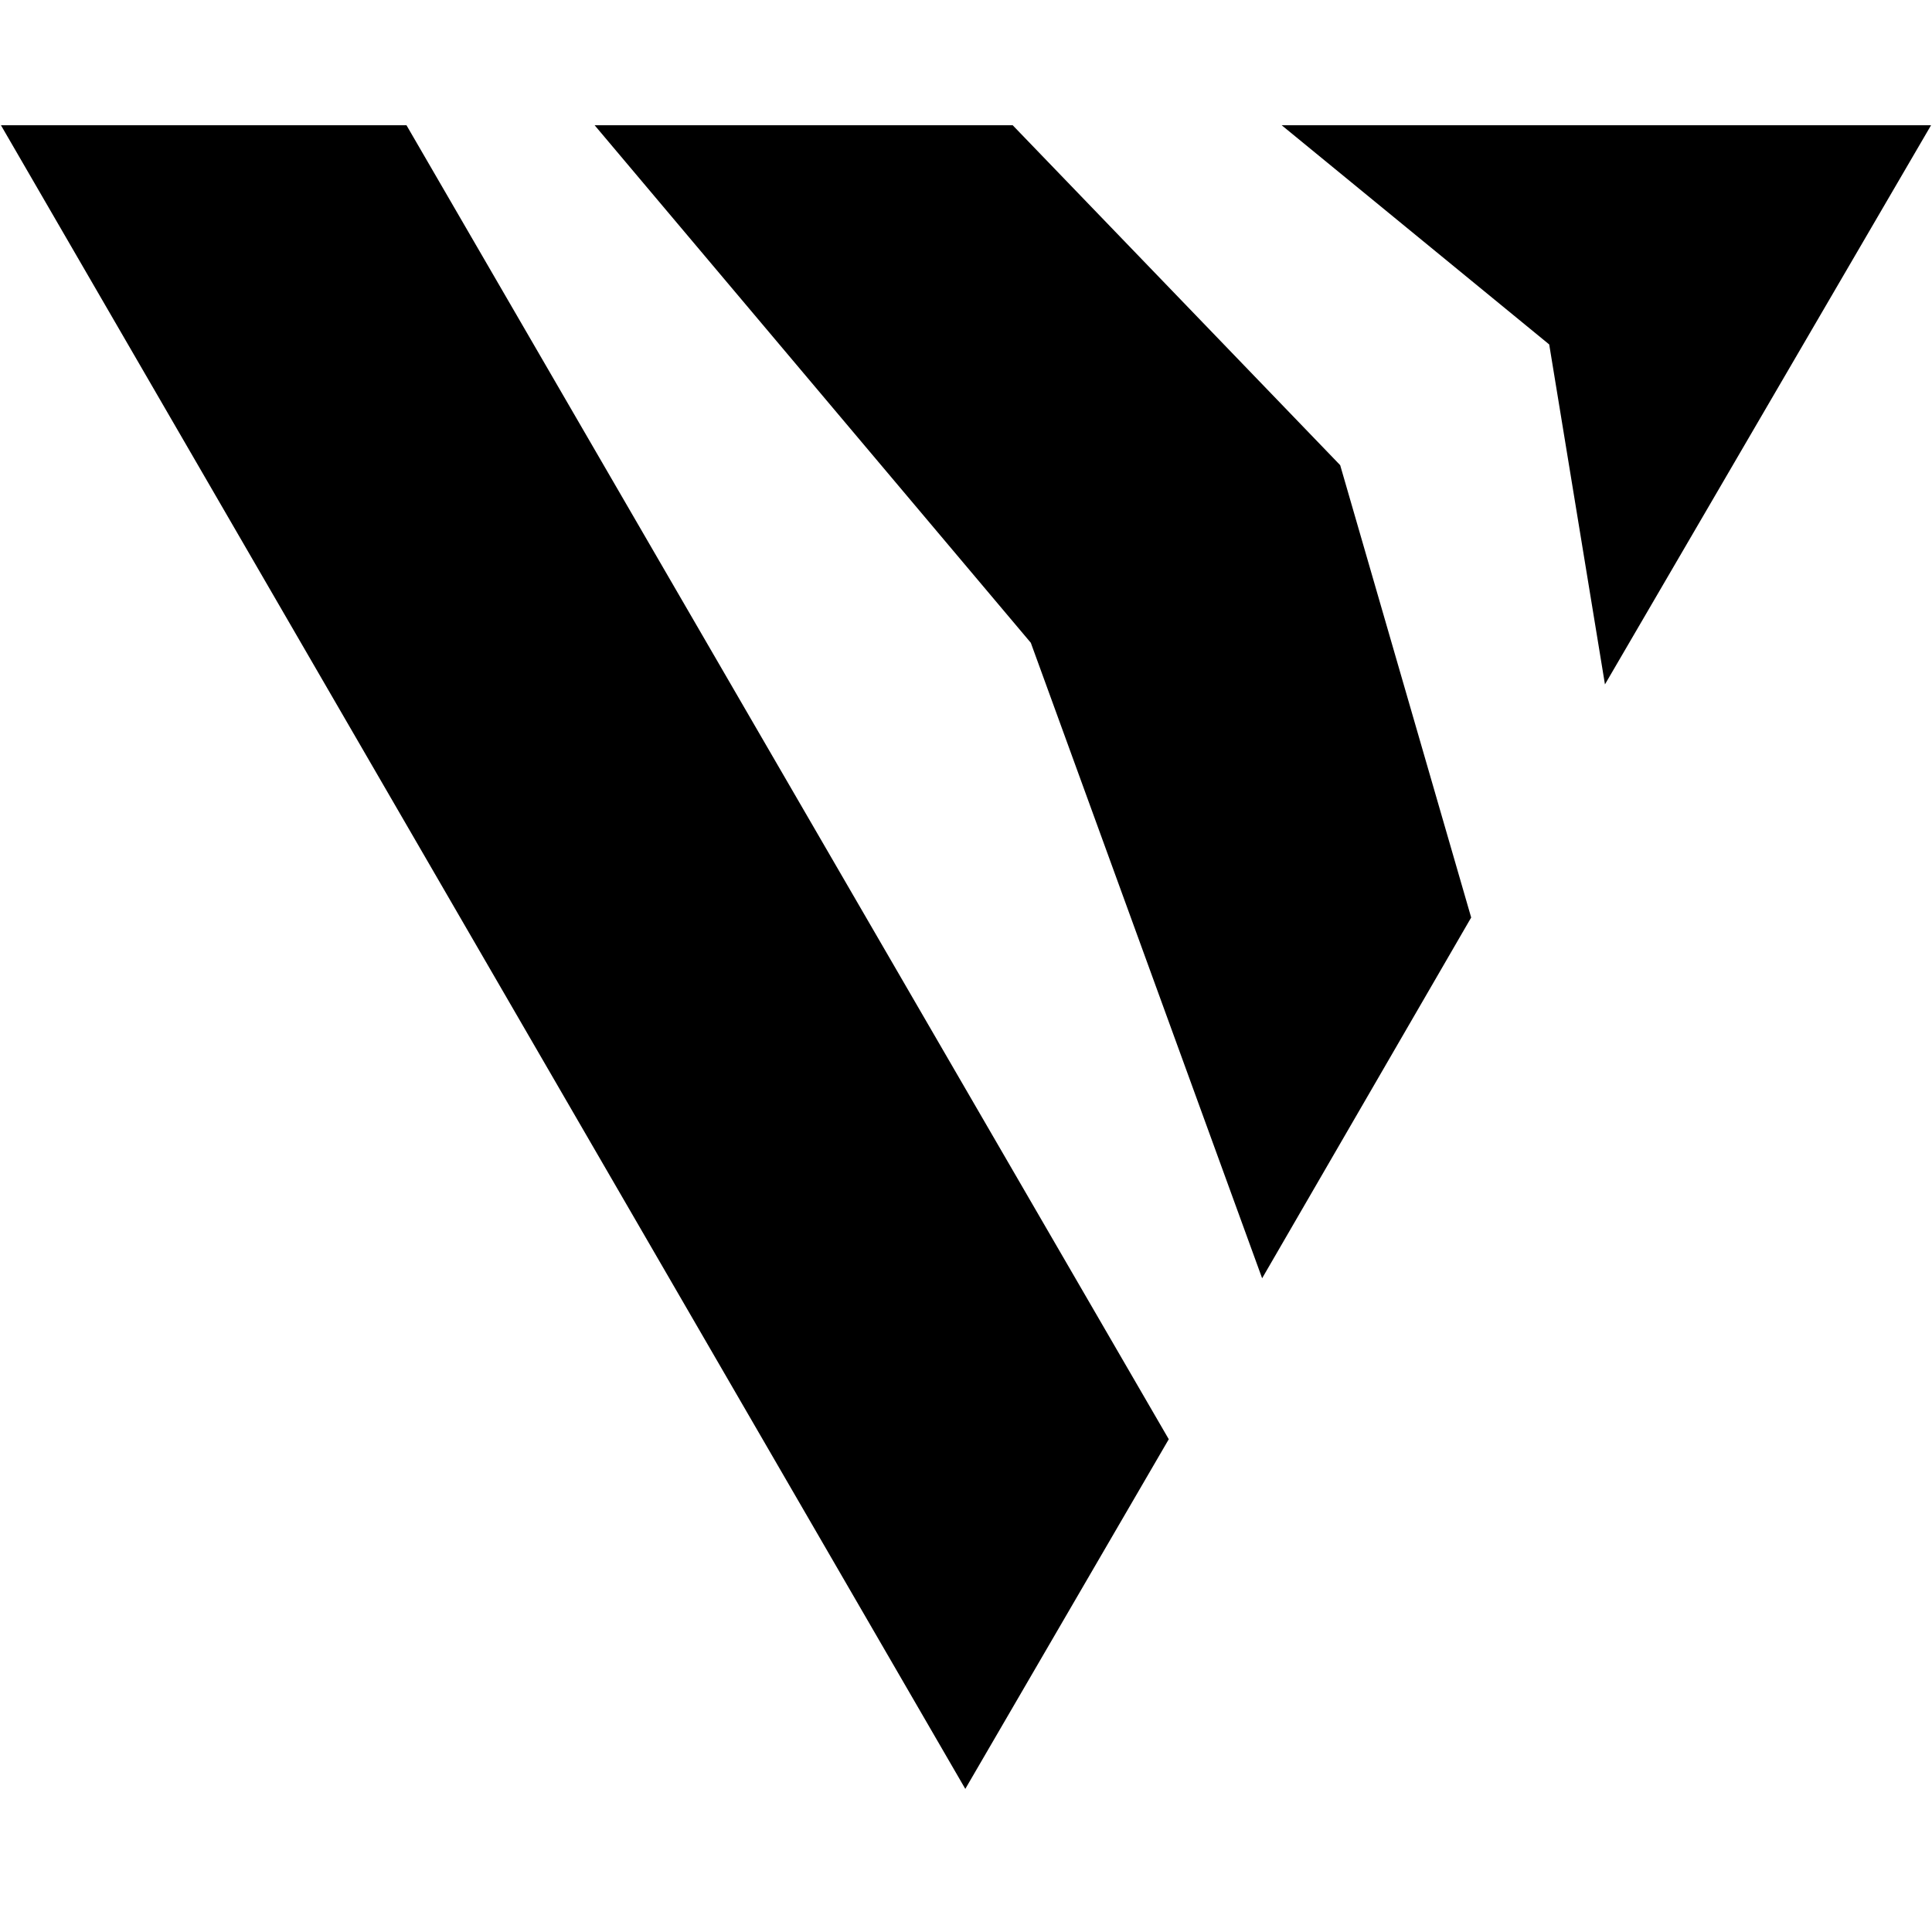 <svg xmlns="http://www.w3.org/2000/svg" fill="none" viewBox="0 0 108 108"><path fill="#fff" d="M0 0h108v108H0z"/><path fill="#fff" d="M0 0h108v108H0z"/><g clip-path="url(#a)"><path fill="#000" d="M74.917 26.003 82.24 51.29 70.554 71.456 57.623 35.932 33.239 7h23.37l18.308 19.003ZM.052 7l53.909 93 11.374-19.546L22.722 7H.052Zm71.593 0 14.957 12.255 3.116 19.003L107.948 7H71.645Z"/></g><defs><clipPath id="a"><path fill="#fff" d="M0 7h108v93H0z"/></clipPath></defs></svg>